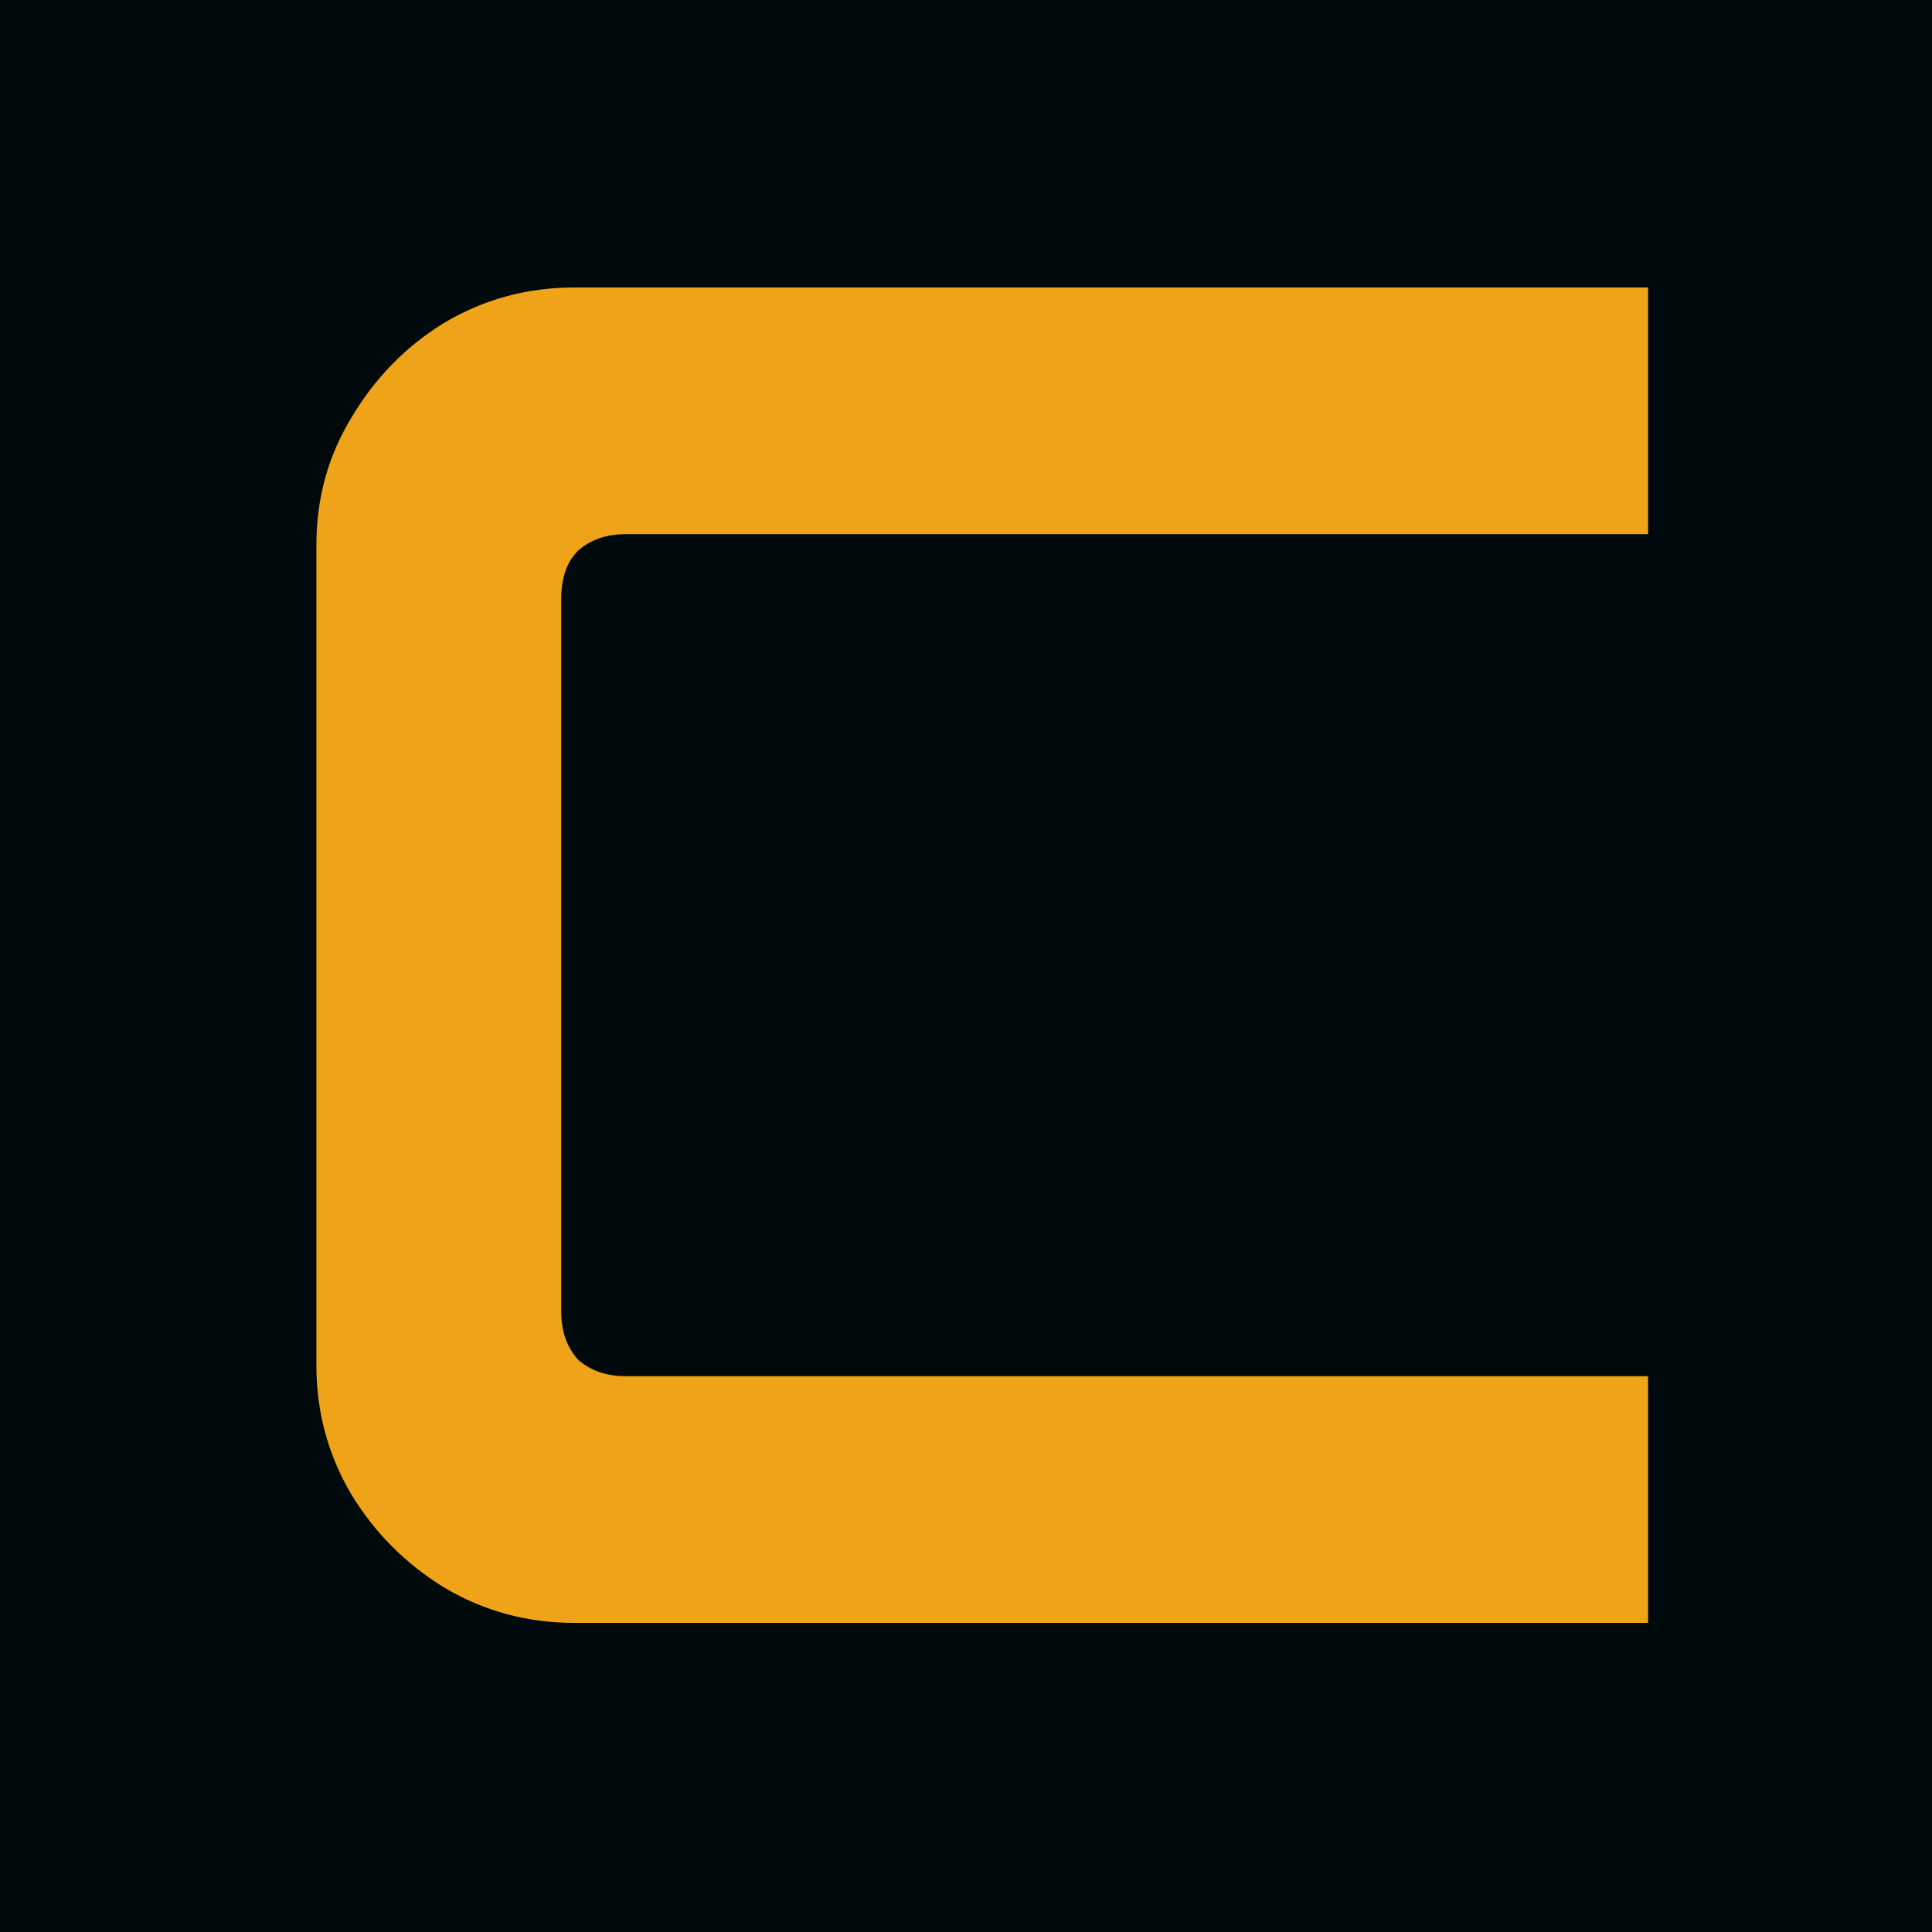 <svg width="100" height="100" viewBox="0 0 100 100" fill="none" xmlns="http://www.w3.org/2000/svg">
<g clip-path="url(#clip0_96_38)">
<rect width="100" height="100" fill="#000A0C"/>
<path d="M29.72 84C27.288 84 25.048 83.392 23 82.176C21.016 80.96 19.416 79.36 18.2 77.376C16.984 75.328 16.376 73.088 16.376 70.656V28.224C16.376 25.792 16.984 23.584 18.2 21.6C19.416 19.552 21.016 17.92 23 16.704C25.048 15.488 27.288 14.88 29.72 14.88H85.304V27.648H32.408C31.384 27.648 30.552 27.936 29.912 28.512C29.336 29.088 29.048 29.92 29.048 31.008V67.872C29.048 68.896 29.336 69.728 29.912 70.368C30.552 70.944 31.384 71.232 32.408 71.232H85.304V84H29.72Z" fill="#EFA319"/>
</g>
<defs>
<clipPath id="clip0_96_38">
<rect width="100" height="100" fill="white"/>
</clipPath>
</defs>
</svg>
